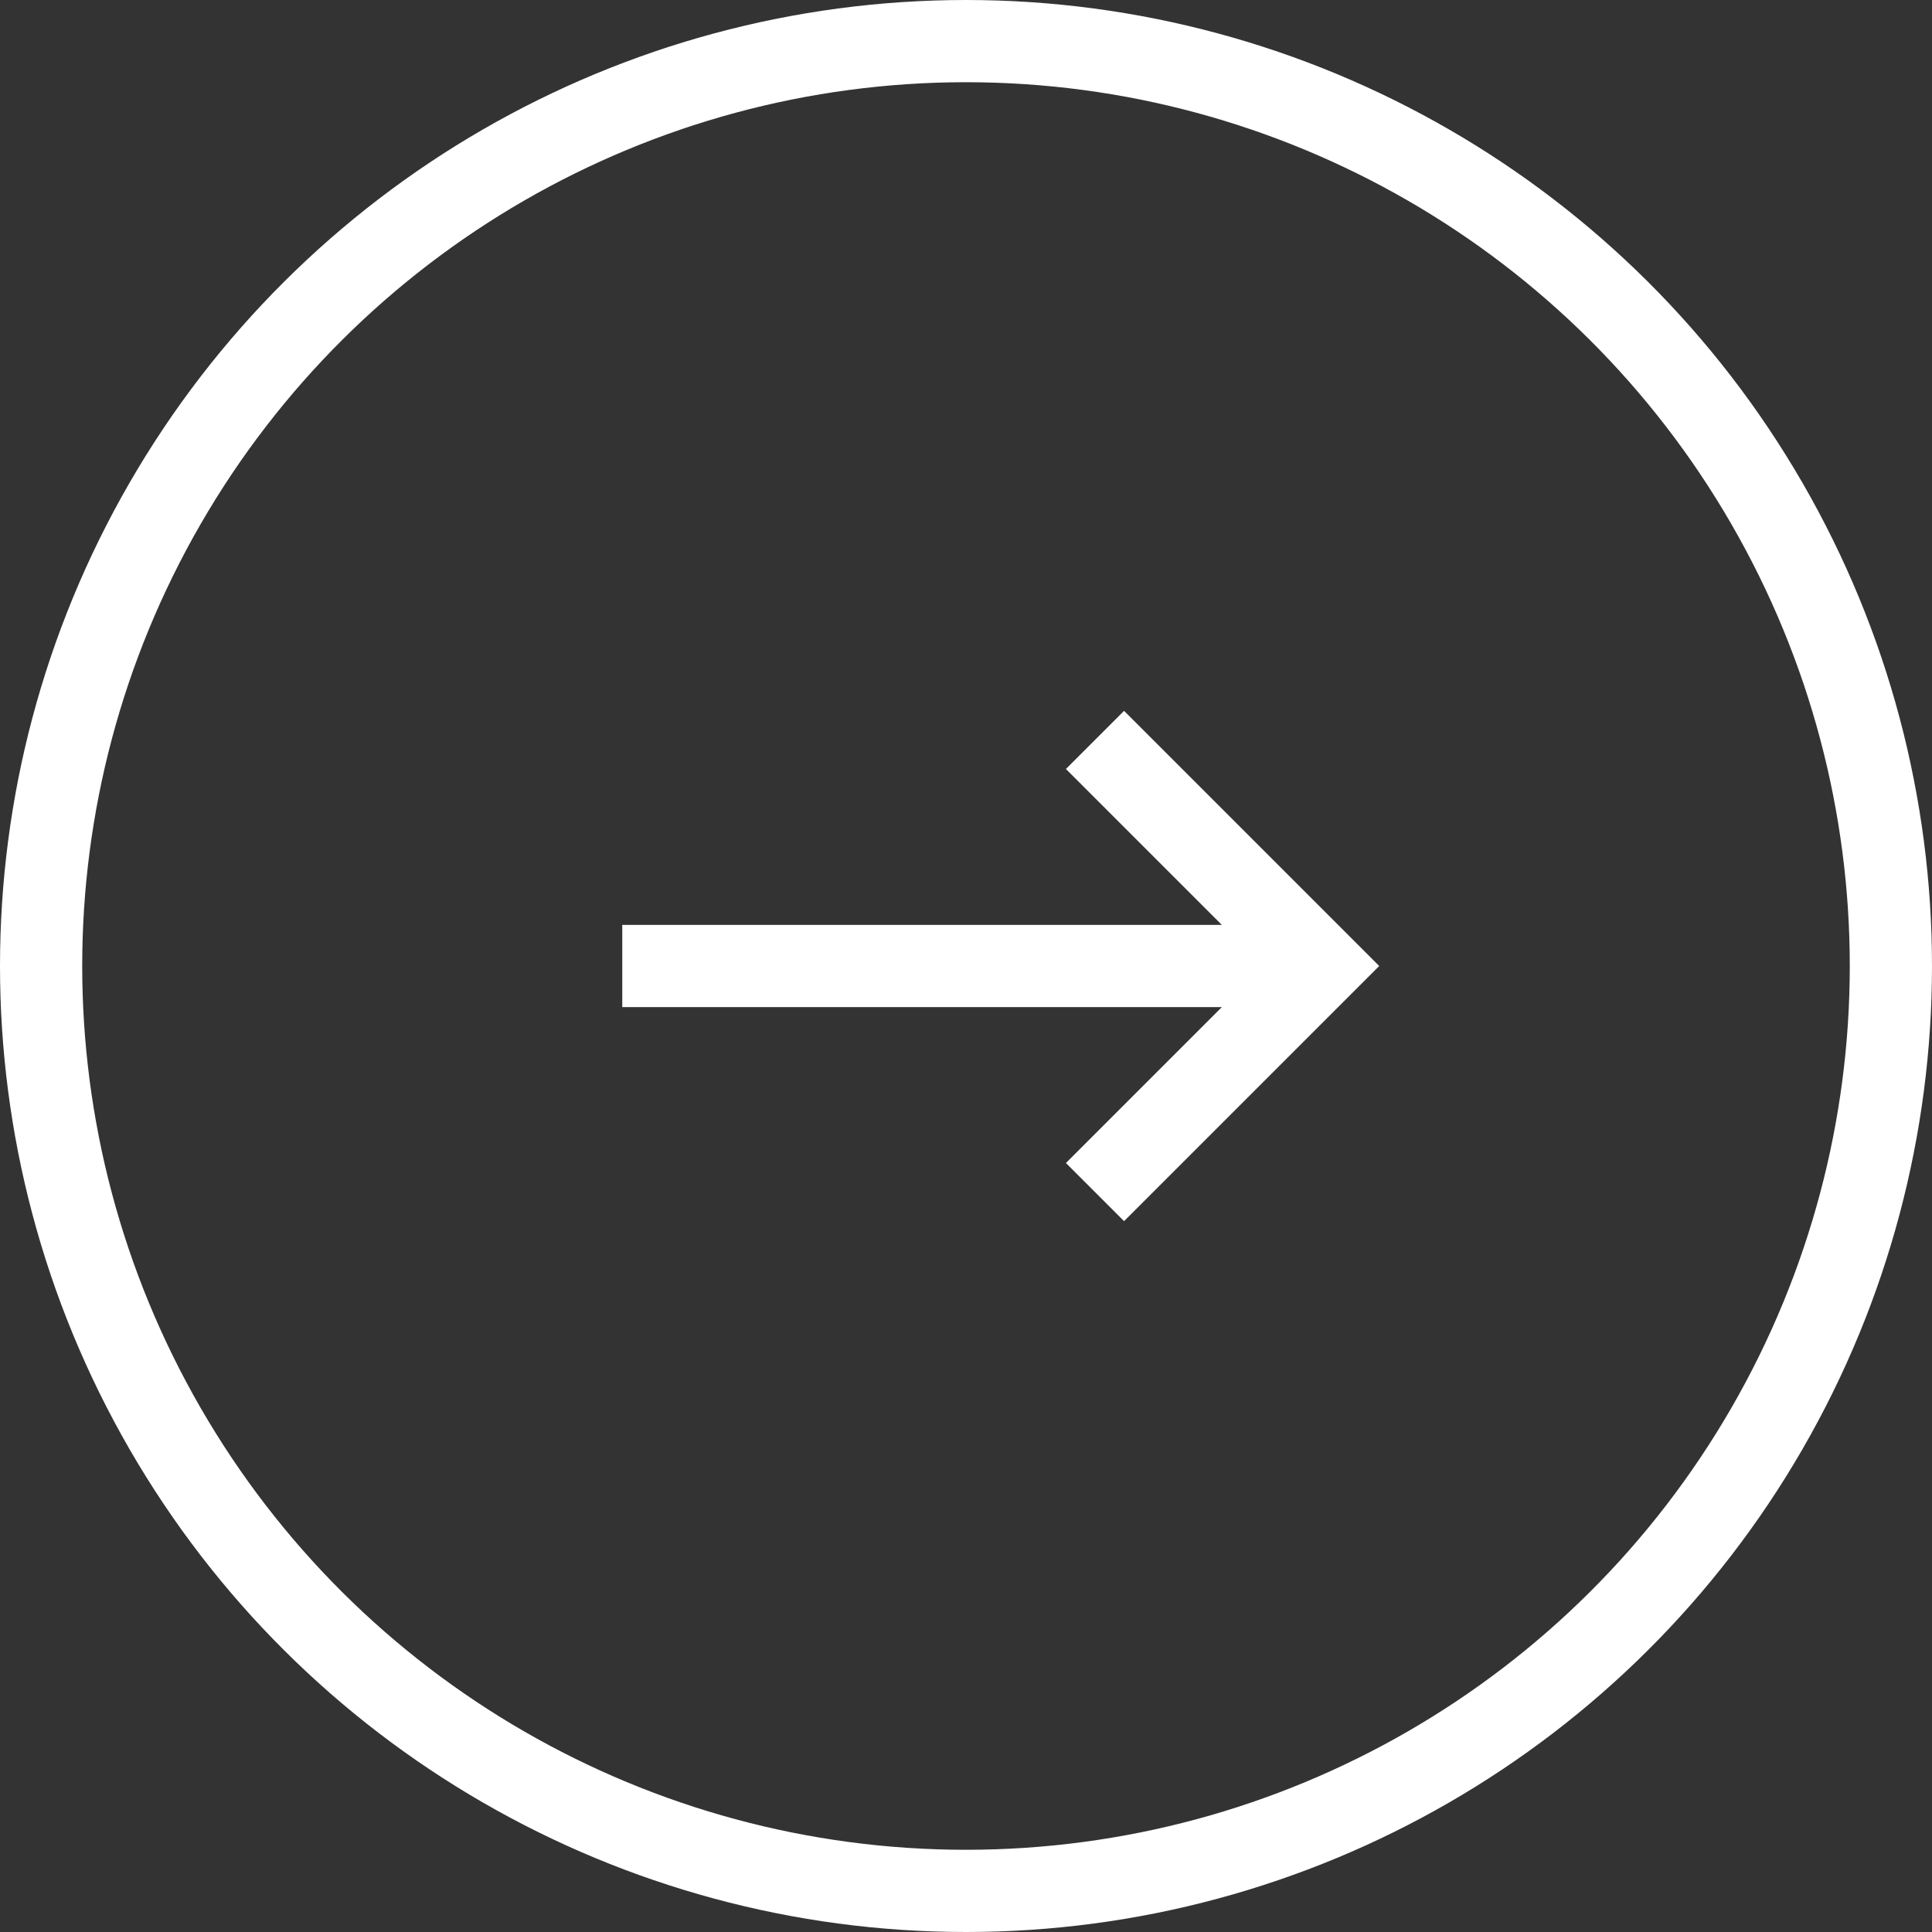 <svg width="47" height="47" viewBox="0 0 47 47" fill="none" xmlns="http://www.w3.org/2000/svg">
<rect x="0" y="0" width="47" height="47" fill="#333333" stroke="none"/>
<circle cx="23.5" cy="23.5" r="22.5" transform="rotate(-90 23.5 23.5)" stroke="white" stroke-width="2"/>
<path d="M15.138 23.5L32.138 23.5" stroke="white" stroke-width="2"/>
<path d="M26.638 29L32.138 23.5L26.638 18" stroke="white" stroke-width="2"/>
</svg>
